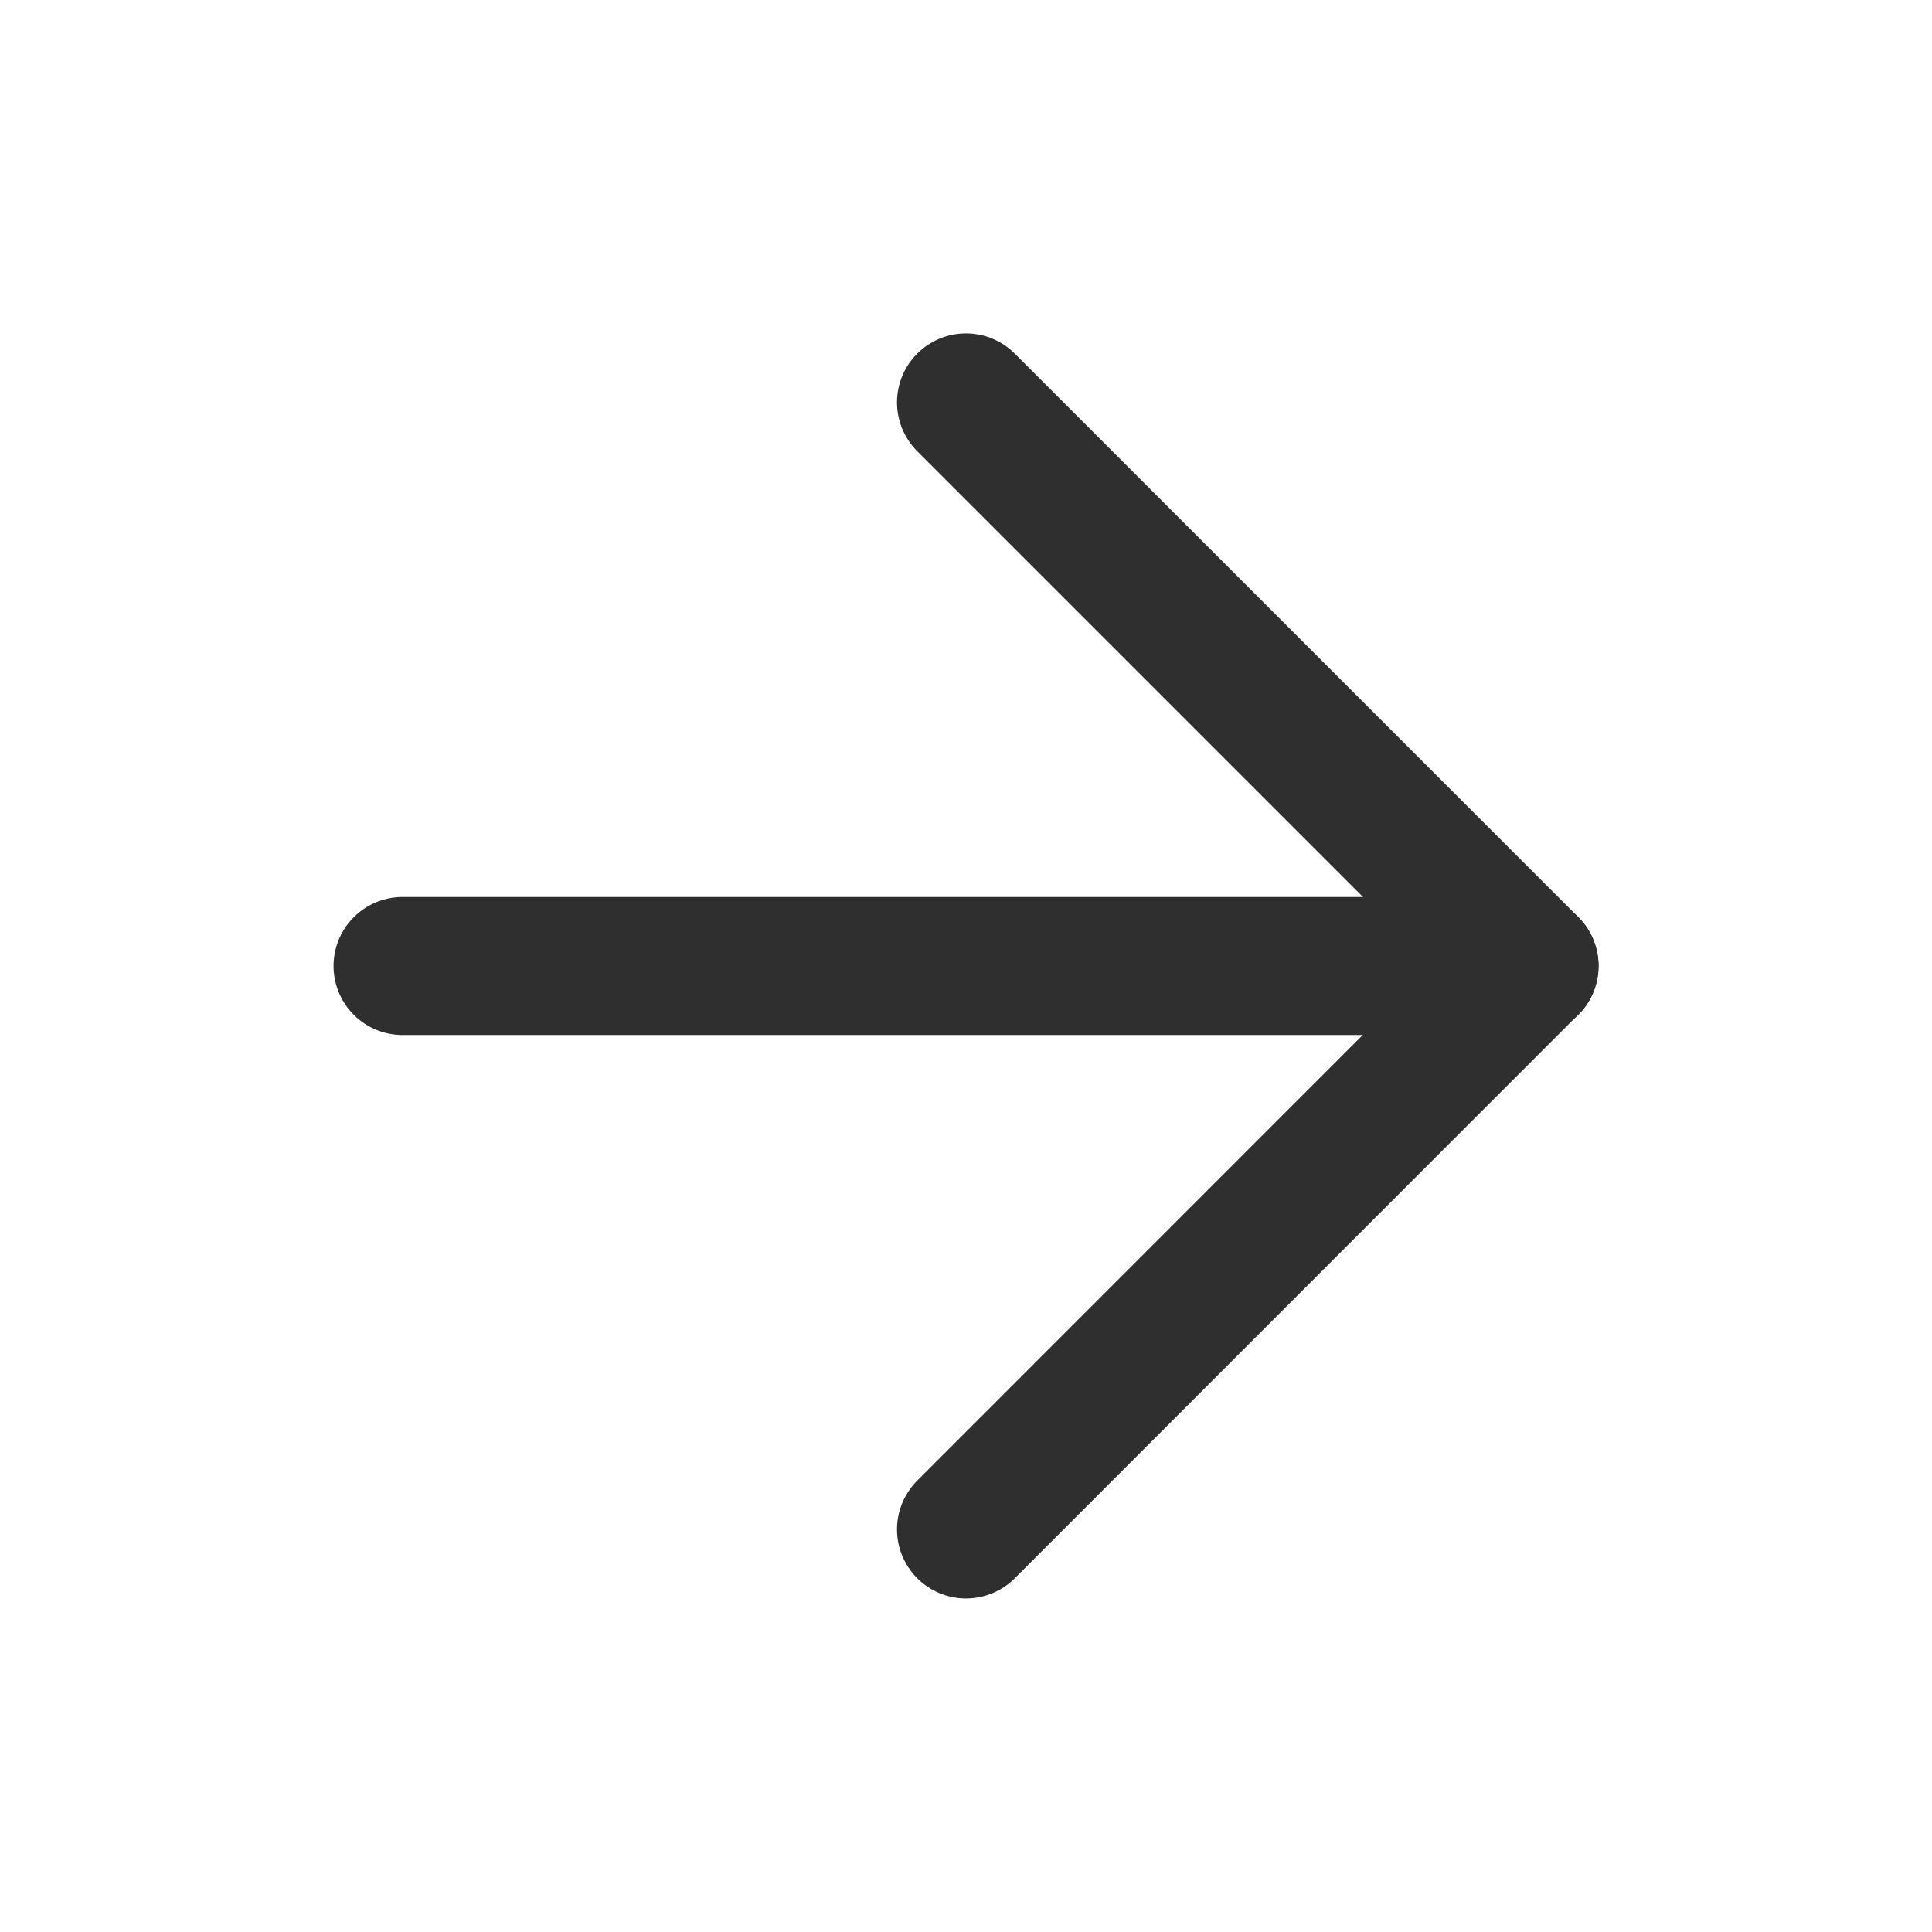 <svg xmlns="http://www.w3.org/2000/svg" width="14" height="14" viewBox="0 0 14 14" fill="none">
<path d="M2.917 7H11.084" stroke="#2F2F2F" stroke-linecap="round" stroke-linejoin="round"/>
<path d="M7 2.916L11.083 6.999L7 11.083" stroke="#2F2F2F" stroke-linecap="round" stroke-linejoin="round"/>
</svg>